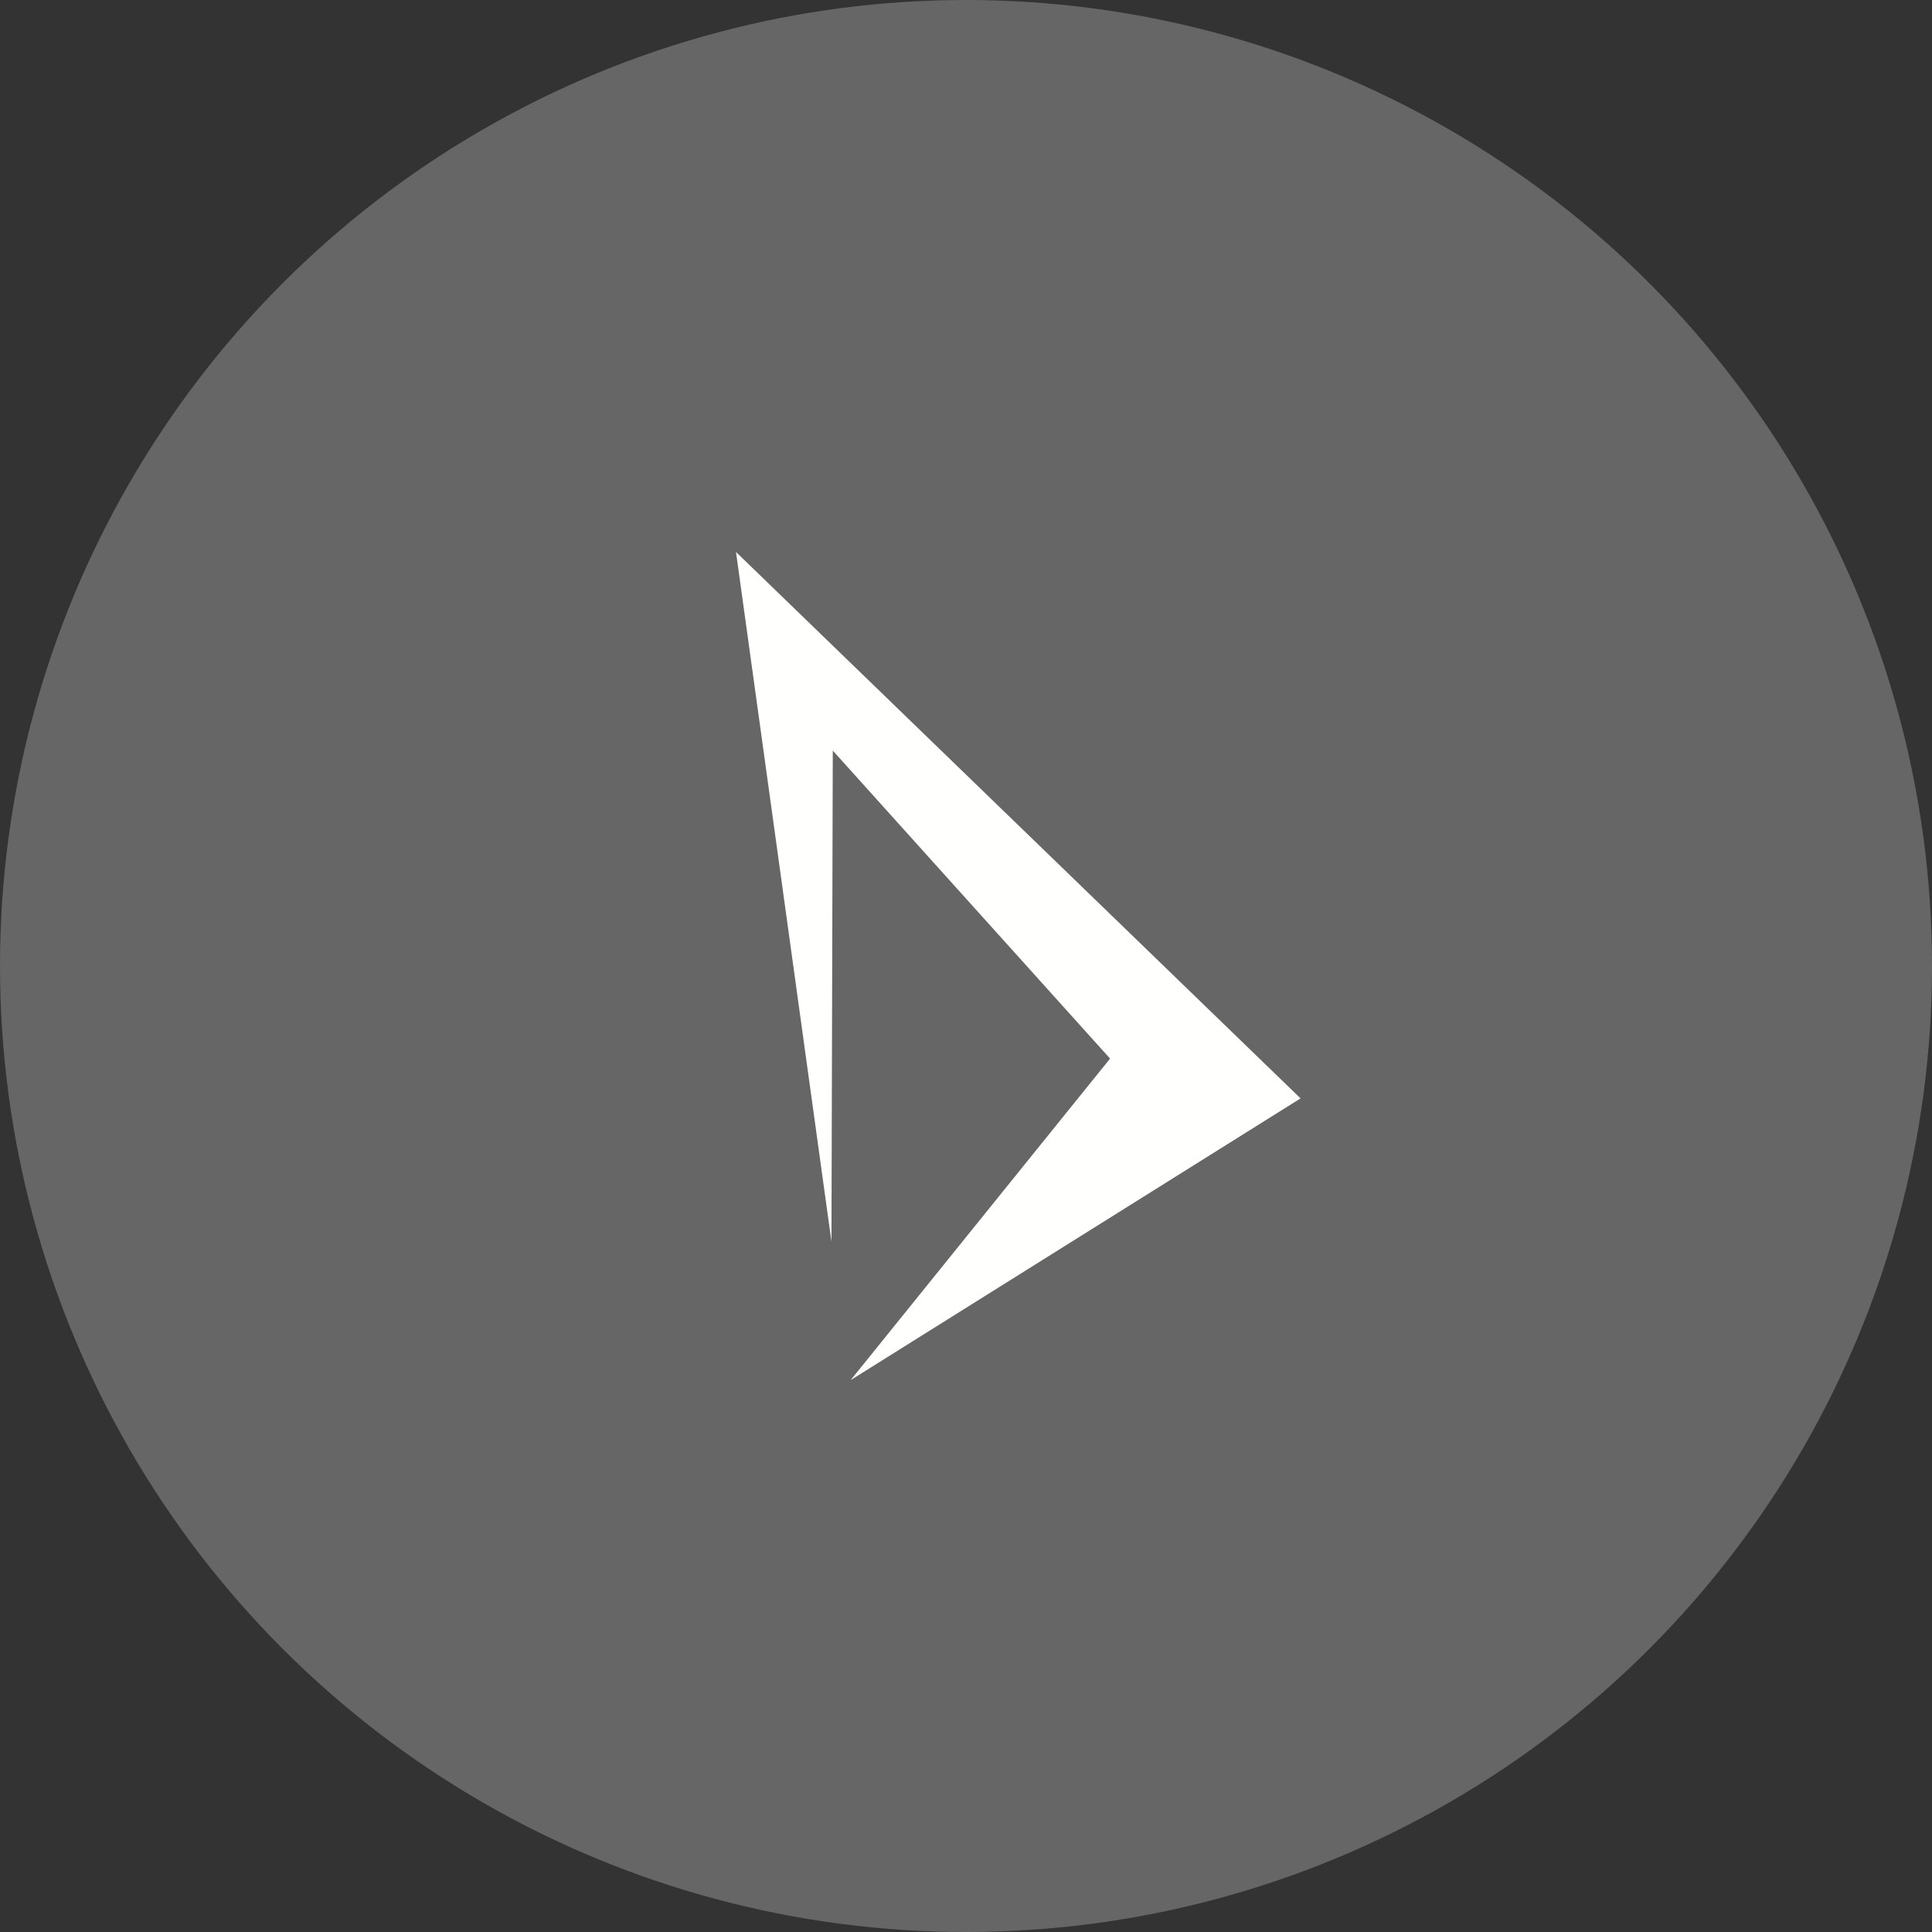 <?xml version="1.0" encoding="UTF-8"?>
<svg width="42px" height="42px" viewBox="0 0 42 42" version="1.1" xmlns="http://www.w3.org/2000/svg" xmlns:xlink="http://www.w3.org/1999/xlink">
    <rect x="0" y="0" width="42" height="42" fill="#333333" stroke="none"/>
    <!-- Generator: Sketch 50.2 (55047) - http://www.bohemiancoding.com/sketch -->
    <title>Dev Icon</title>
    <desc>Created with Sketch.</desc>
    <defs></defs>
    <g id="Symbols" stroke="none" stroke-width="1" fill="none" fill-rule="evenodd">
        <g id="Job-List" transform="translate(-18, -24)">
            <g transform="translate(18, 0)" id="Dev-Icon">
                <g transform="translate(0, 24)">
                    <circle id="Oval-4" fill="#666666" cx="21" cy="21" r="21"></circle>
                    <polyline id="Fill-104" fill="#FFFFFE" points="24.132 23.013 18.493 30.002 28.273 23.878 16 12 18.075 26.99 18.104 16.317 24.132 23.013"></polyline>
                </g>
            </g>
        </g>
    </g>
</svg>